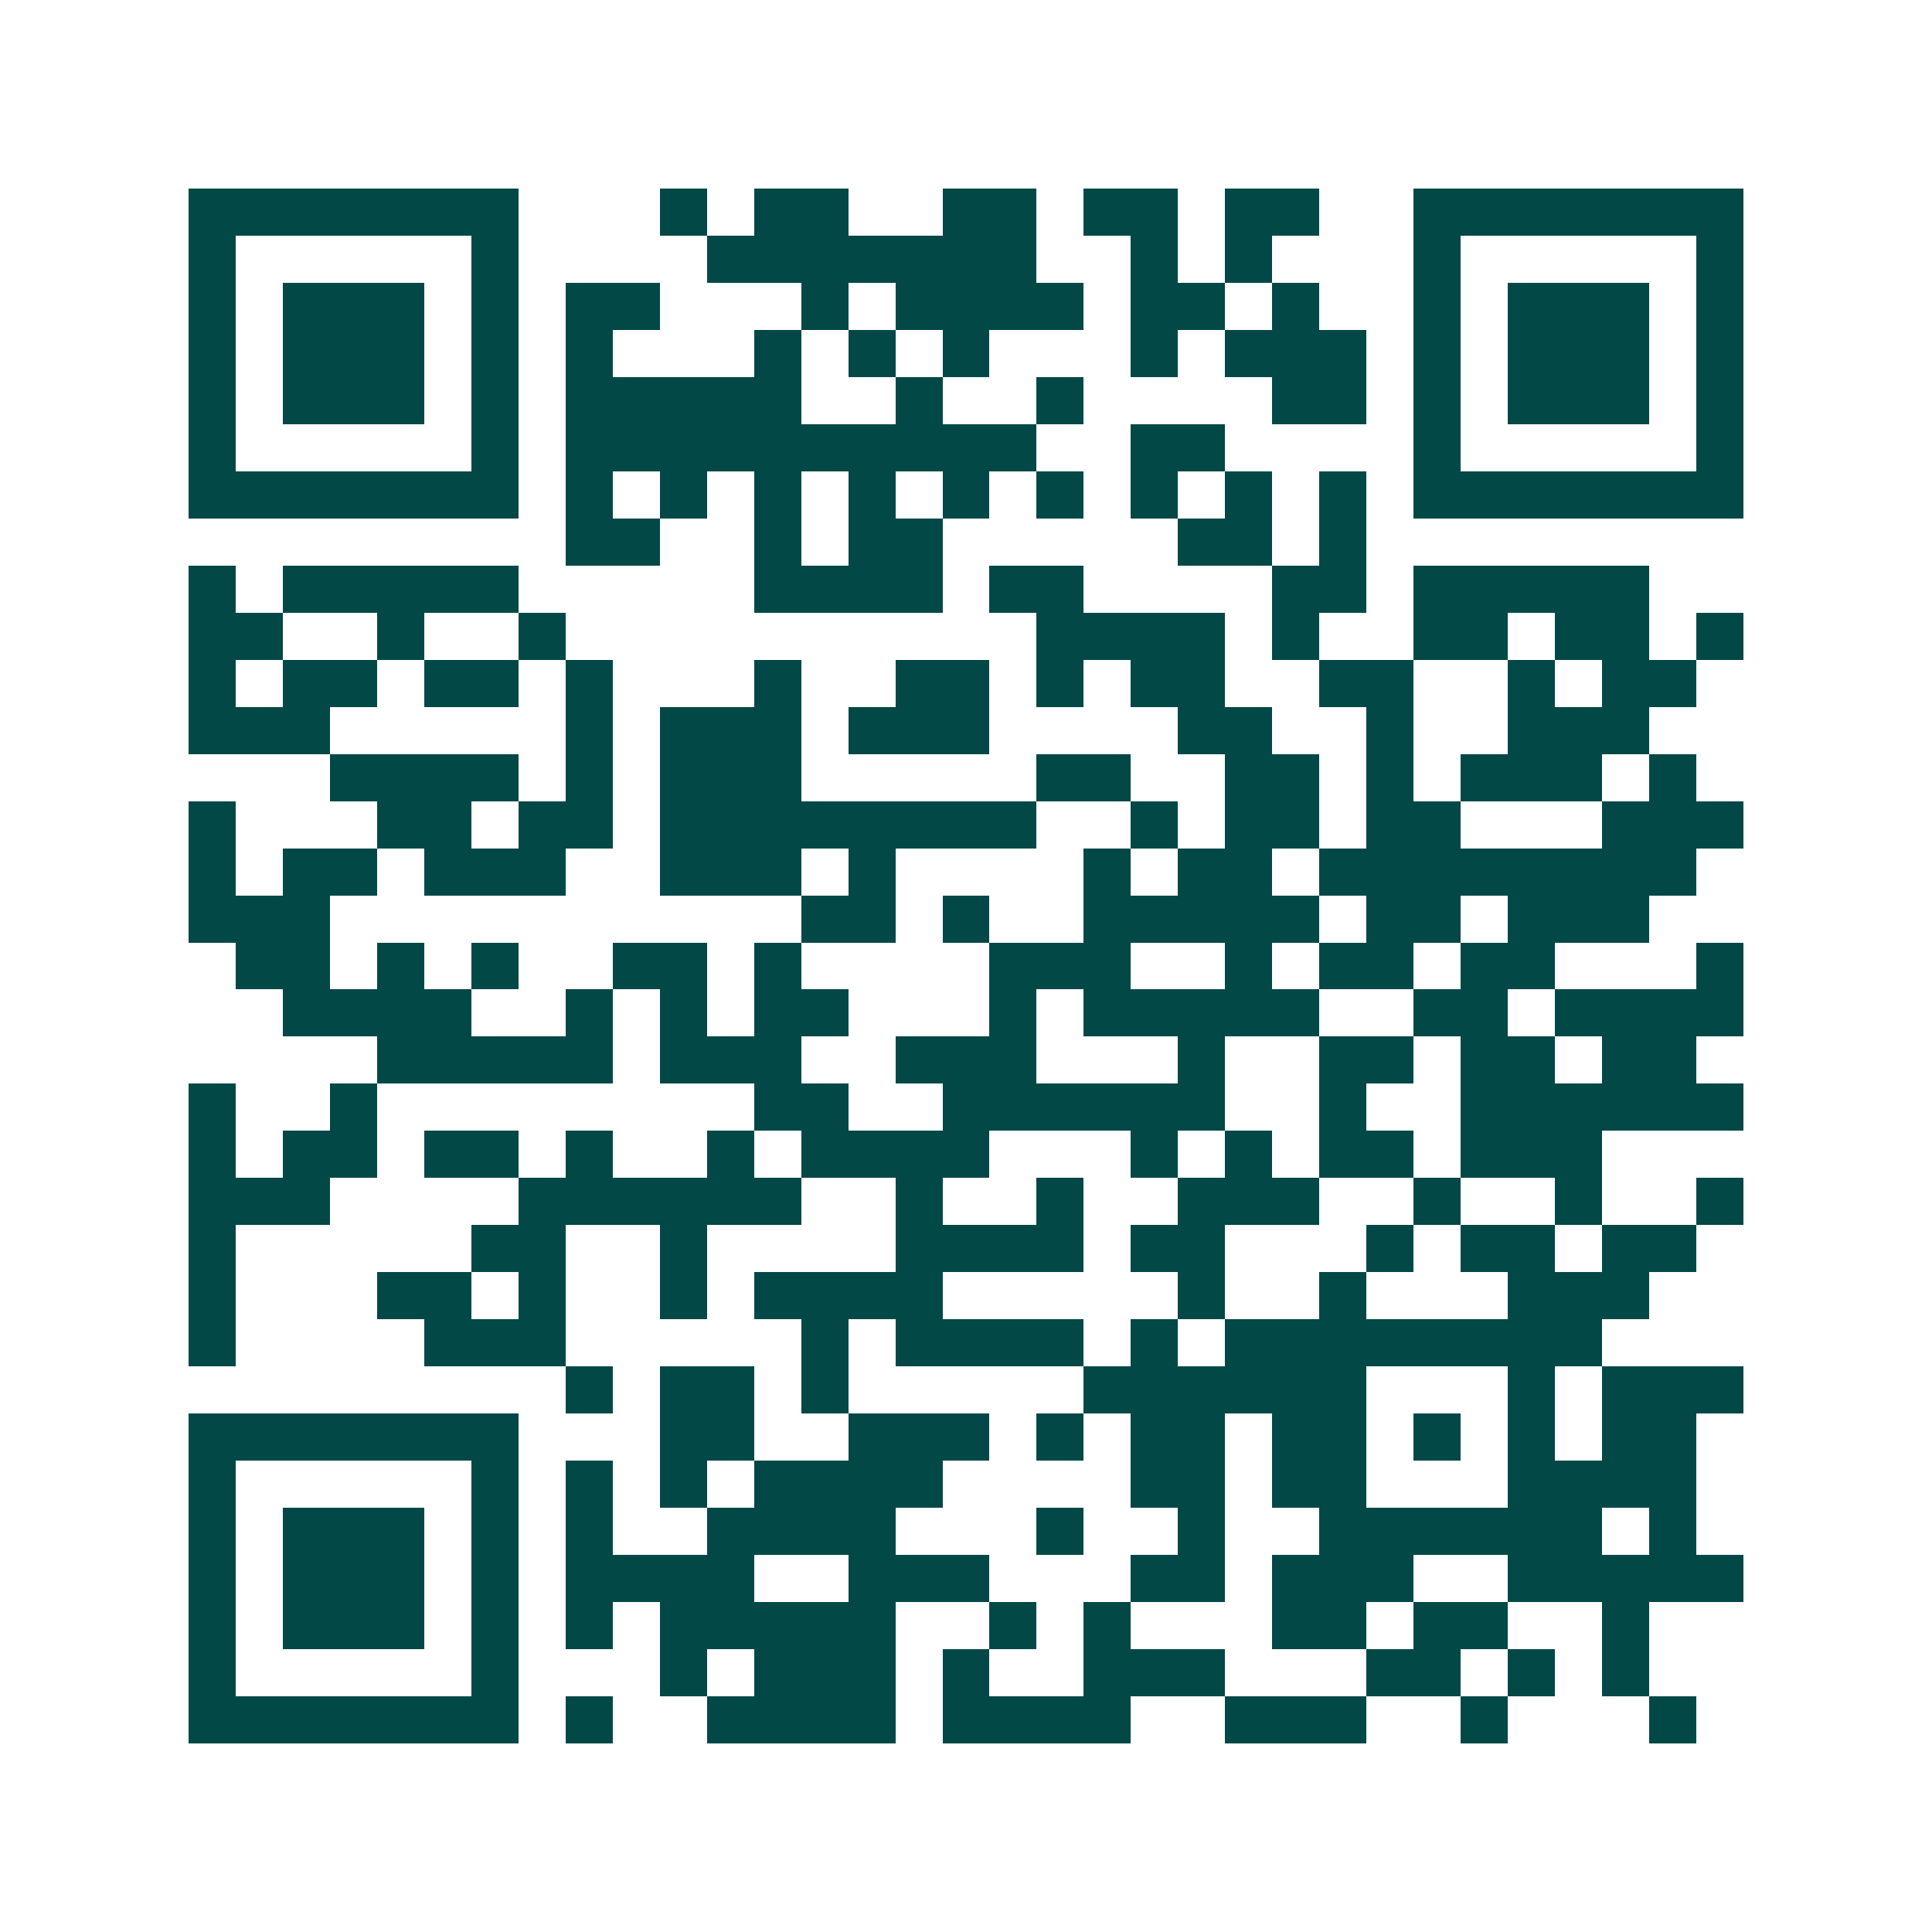 <svg xmlns="http://www.w3.org/2000/svg" width="200" height="200" viewBox="0 0 41 41" shape-rendering="crispEdges"><path fill="#ffffff" d="M0 0h41v41H0z"/><path stroke="#014847" d="M4 4.5h7m3 0h1m1 0h2m2 0h2m1 0h2m1 0h2m2 0h7M4 5.5h1m5 0h1m4 0h7m2 0h1m1 0h1m3 0h1m5 0h1M4 6.5h1m1 0h3m1 0h1m1 0h2m3 0h1m1 0h4m1 0h2m1 0h1m2 0h1m1 0h3m1 0h1M4 7.5h1m1 0h3m1 0h1m1 0h1m3 0h1m1 0h1m1 0h1m3 0h1m1 0h3m1 0h1m1 0h3m1 0h1M4 8.5h1m1 0h3m1 0h1m1 0h5m2 0h1m2 0h1m4 0h2m1 0h1m1 0h3m1 0h1M4 9.5h1m5 0h1m1 0h10m2 0h2m4 0h1m5 0h1M4 10.5h7m1 0h1m1 0h1m1 0h1m1 0h1m1 0h1m1 0h1m1 0h1m1 0h1m1 0h1m1 0h7M12 11.5h2m2 0h1m1 0h2m5 0h2m1 0h1M4 12.5h1m1 0h5m5 0h4m1 0h2m4 0h2m1 0h5M4 13.5h2m2 0h1m2 0h1m10 0h4m1 0h1m2 0h2m1 0h2m1 0h1M4 14.5h1m1 0h2m1 0h2m1 0h1m3 0h1m2 0h2m1 0h1m1 0h2m2 0h2m2 0h1m1 0h2M4 15.5h3m5 0h1m1 0h3m1 0h3m4 0h2m2 0h1m2 0h3M7 16.5h4m1 0h1m1 0h3m5 0h2m2 0h2m1 0h1m1 0h3m1 0h1M4 17.5h1m3 0h2m1 0h2m1 0h8m2 0h1m1 0h2m1 0h2m3 0h3M4 18.5h1m1 0h2m1 0h3m2 0h3m1 0h1m4 0h1m1 0h2m1 0h8M4 19.5h3m10 0h2m1 0h1m2 0h5m1 0h2m1 0h3M5 20.5h2m1 0h1m1 0h1m2 0h2m1 0h1m4 0h3m2 0h1m1 0h2m1 0h2m3 0h1M6 21.5h4m2 0h1m1 0h1m1 0h2m3 0h1m1 0h5m2 0h2m1 0h4M8 22.5h5m1 0h3m2 0h3m3 0h1m2 0h2m1 0h2m1 0h2M4 23.5h1m2 0h1m8 0h2m2 0h6m2 0h1m2 0h6M4 24.5h1m1 0h2m1 0h2m1 0h1m2 0h1m1 0h4m3 0h1m1 0h1m1 0h2m1 0h3M4 25.5h3m4 0h6m2 0h1m2 0h1m2 0h3m2 0h1m2 0h1m2 0h1M4 26.5h1m5 0h2m2 0h1m4 0h4m1 0h2m3 0h1m1 0h2m1 0h2M4 27.5h1m3 0h2m1 0h1m2 0h1m1 0h4m5 0h1m2 0h1m3 0h3M4 28.5h1m4 0h3m5 0h1m1 0h4m1 0h1m1 0h8M12 29.5h1m1 0h2m1 0h1m5 0h6m3 0h1m1 0h3M4 30.5h7m3 0h2m2 0h3m1 0h1m1 0h2m1 0h2m1 0h1m1 0h1m1 0h2M4 31.5h1m5 0h1m1 0h1m1 0h1m1 0h4m4 0h2m1 0h2m3 0h4M4 32.5h1m1 0h3m1 0h1m1 0h1m2 0h4m3 0h1m2 0h1m2 0h6m1 0h1M4 33.5h1m1 0h3m1 0h1m1 0h4m2 0h3m3 0h2m1 0h3m2 0h5M4 34.5h1m1 0h3m1 0h1m1 0h1m1 0h5m2 0h1m1 0h1m3 0h2m1 0h2m2 0h1M4 35.5h1m5 0h1m3 0h1m1 0h3m1 0h1m2 0h3m3 0h2m1 0h1m1 0h1M4 36.5h7m1 0h1m2 0h4m1 0h4m2 0h3m2 0h1m3 0h1"/></svg>
